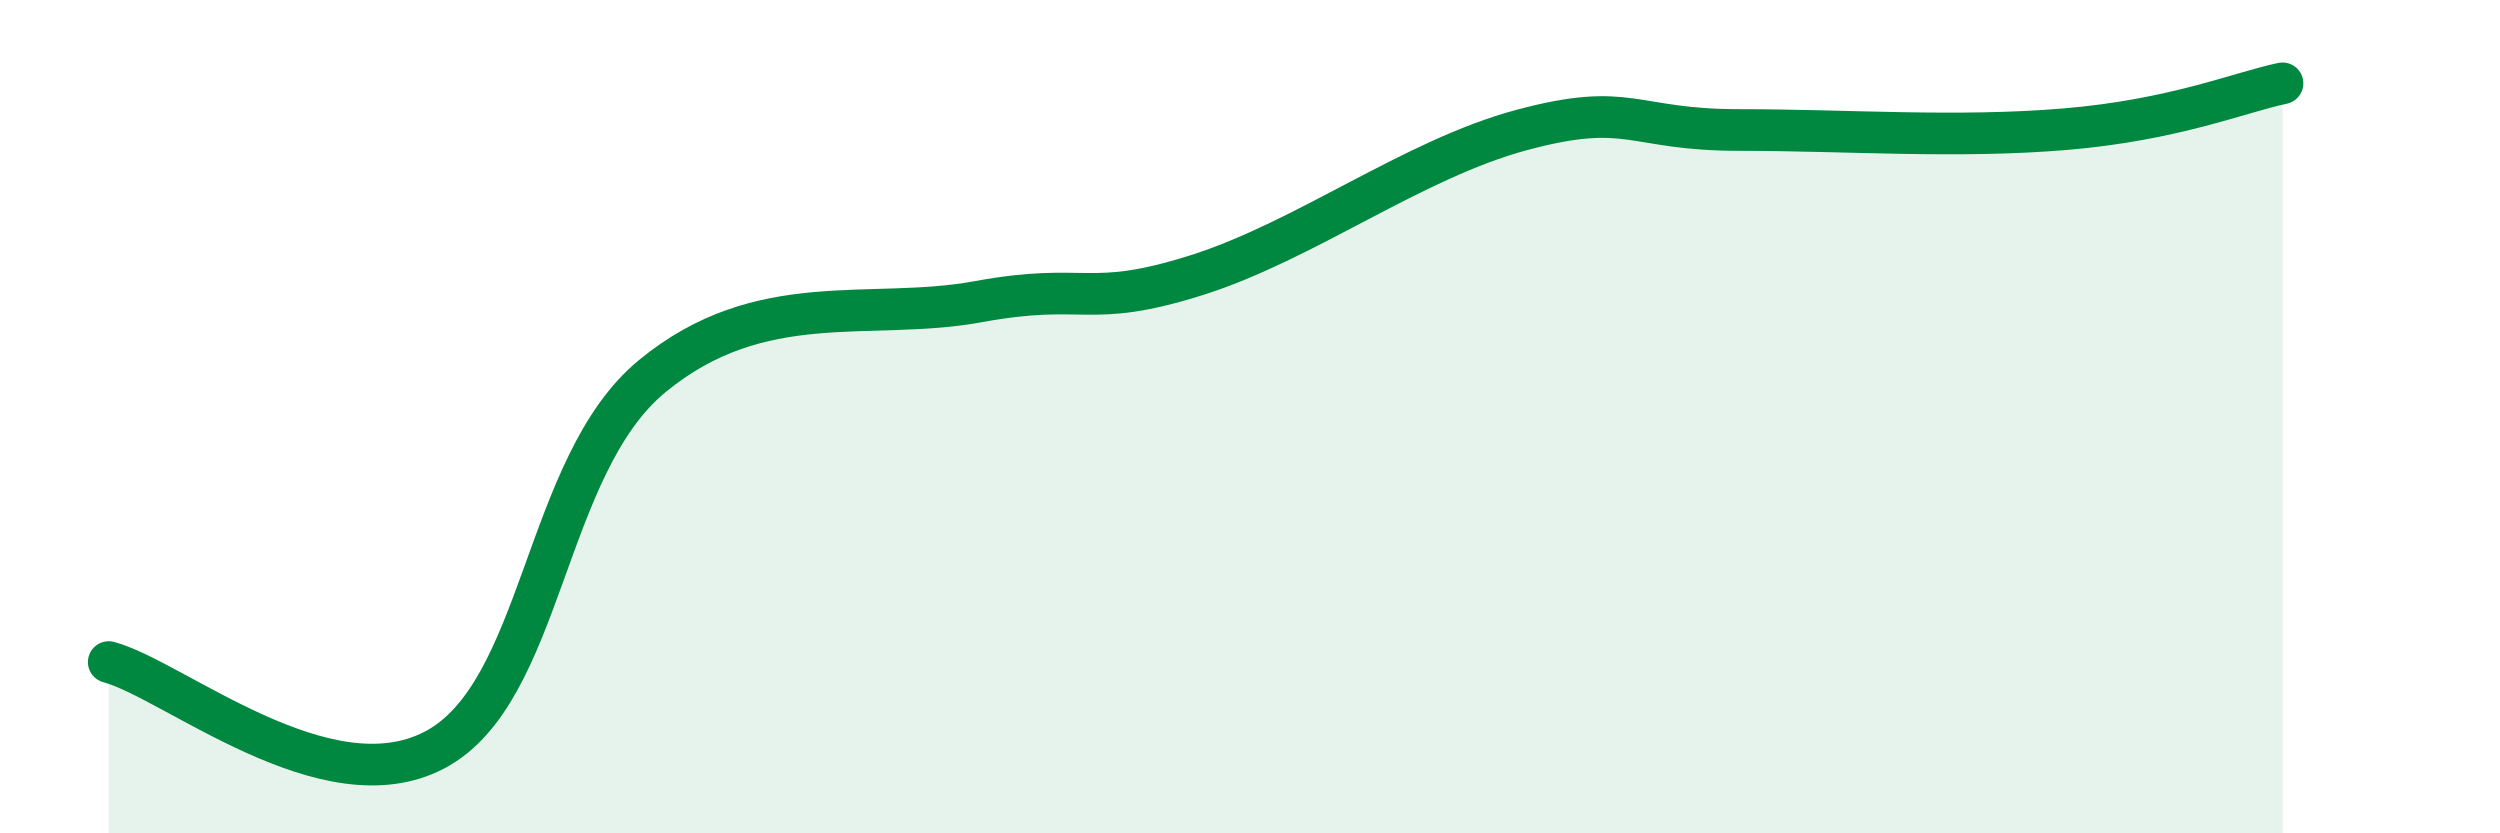 
    <svg width="60" height="20" viewBox="0 0 60 20" xmlns="http://www.w3.org/2000/svg">
      <path
        d="M 2.61,15.89 C 4.17,16.31 7.82,19.37 10.43,18 C 13.04,16.63 13.04,11.18 15.65,9.03 C 18.26,6.88 20.87,7.72 23.48,7.24 C 26.09,6.76 26.09,7.43 28.7,6.61 C 31.31,5.79 33.91,3.82 36.52,3.12 C 39.13,2.42 39.13,3.12 41.74,3.12 C 44.35,3.12 46.96,3.32 49.57,3.1 C 52.18,2.88 53.74,2.22 54.78,2L54.78 20L2.61 20Z"
        fill="#008740"
        opacity="0.1"
        stroke-linecap="round"
        stroke-linejoin="round"
      />
      <path
        d="M 2.61,15.89 C 4.17,16.31 7.82,19.37 10.43,18 C 13.04,16.63 13.04,11.18 15.65,9.03 C 18.26,6.88 20.87,7.72 23.48,7.24 C 26.09,6.76 26.09,7.43 28.7,6.61 C 31.31,5.79 33.91,3.82 36.52,3.12 C 39.13,2.42 39.13,3.12 41.74,3.12 C 44.35,3.12 46.96,3.32 49.57,3.1 C 52.18,2.88 53.74,2.22 54.78,2"
        stroke="#008740"
        stroke-width="1"
        fill="none"
        stroke-linecap="round"
        stroke-linejoin="round"
      />
    </svg>
  